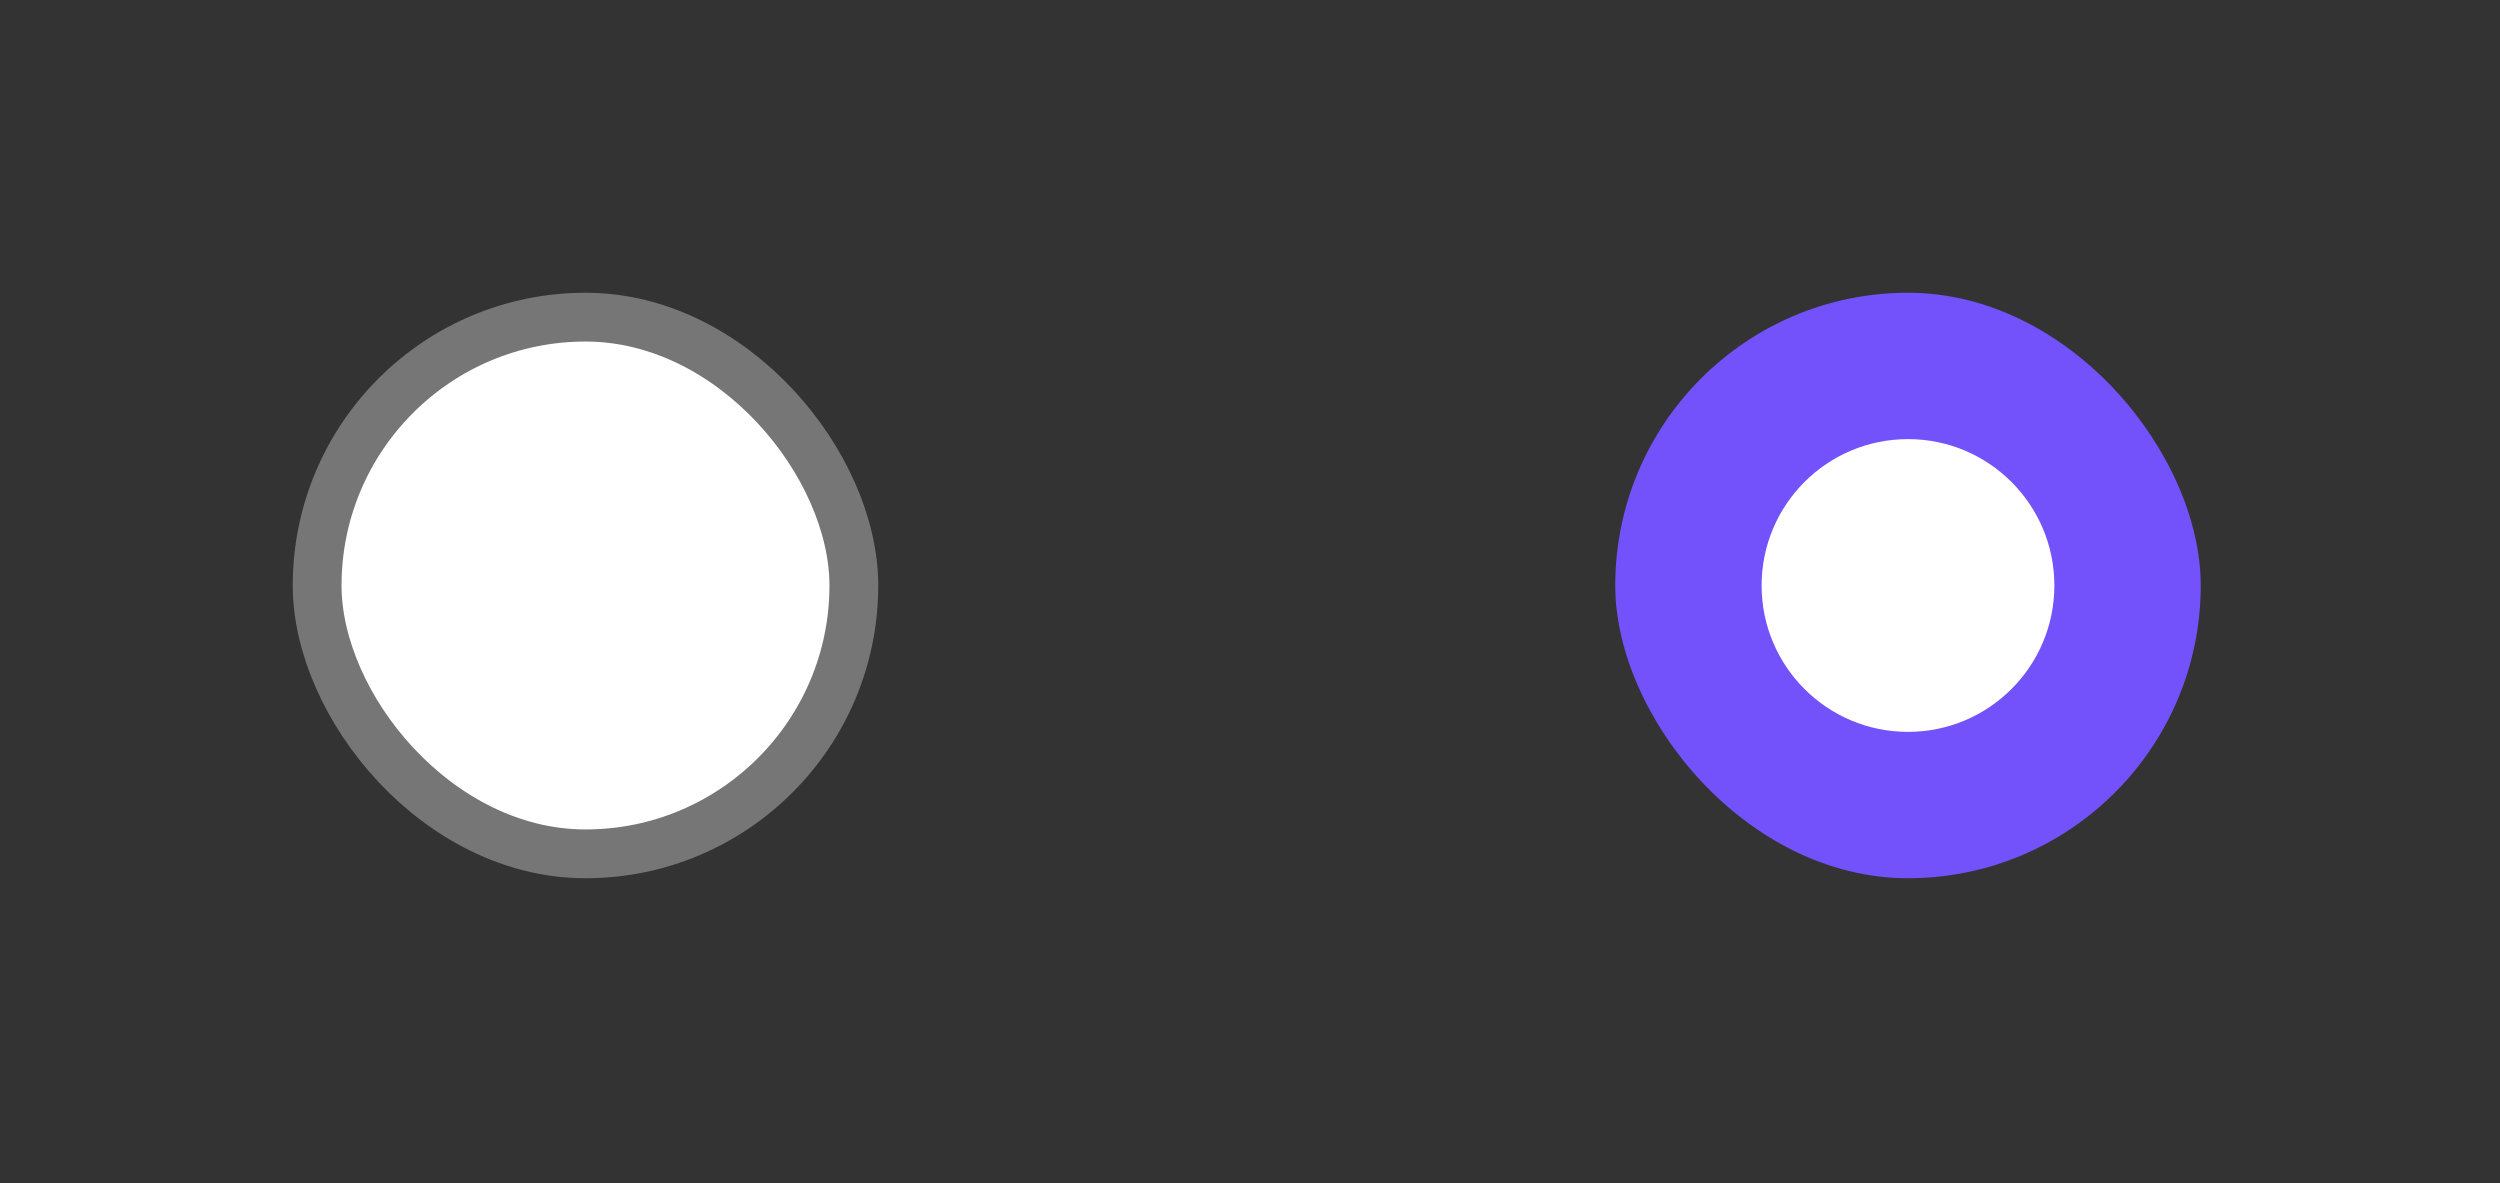 <svg width="112" height="53" viewBox="0 0 112 53" fill="none" xmlns="http://www.w3.org/2000/svg">
<rect x="0" y="0" width="112" height="53" fill="#333333" stroke="none"/>
<rect x="72.363" y="13.115" width="26.23" height="26.23" rx="13.115" fill="#7351FB"/>
<circle cx="85.478" cy="26.23" r="6.558" fill="white"/>
<rect x="14.208" y="14.208" width="24.044" height="24.044" rx="12.022" fill="white"/>
<rect x="14.208" y="14.208" width="24.044" height="24.044" rx="12.022" stroke="#767676" stroke-width="2.186"/>
</svg>
